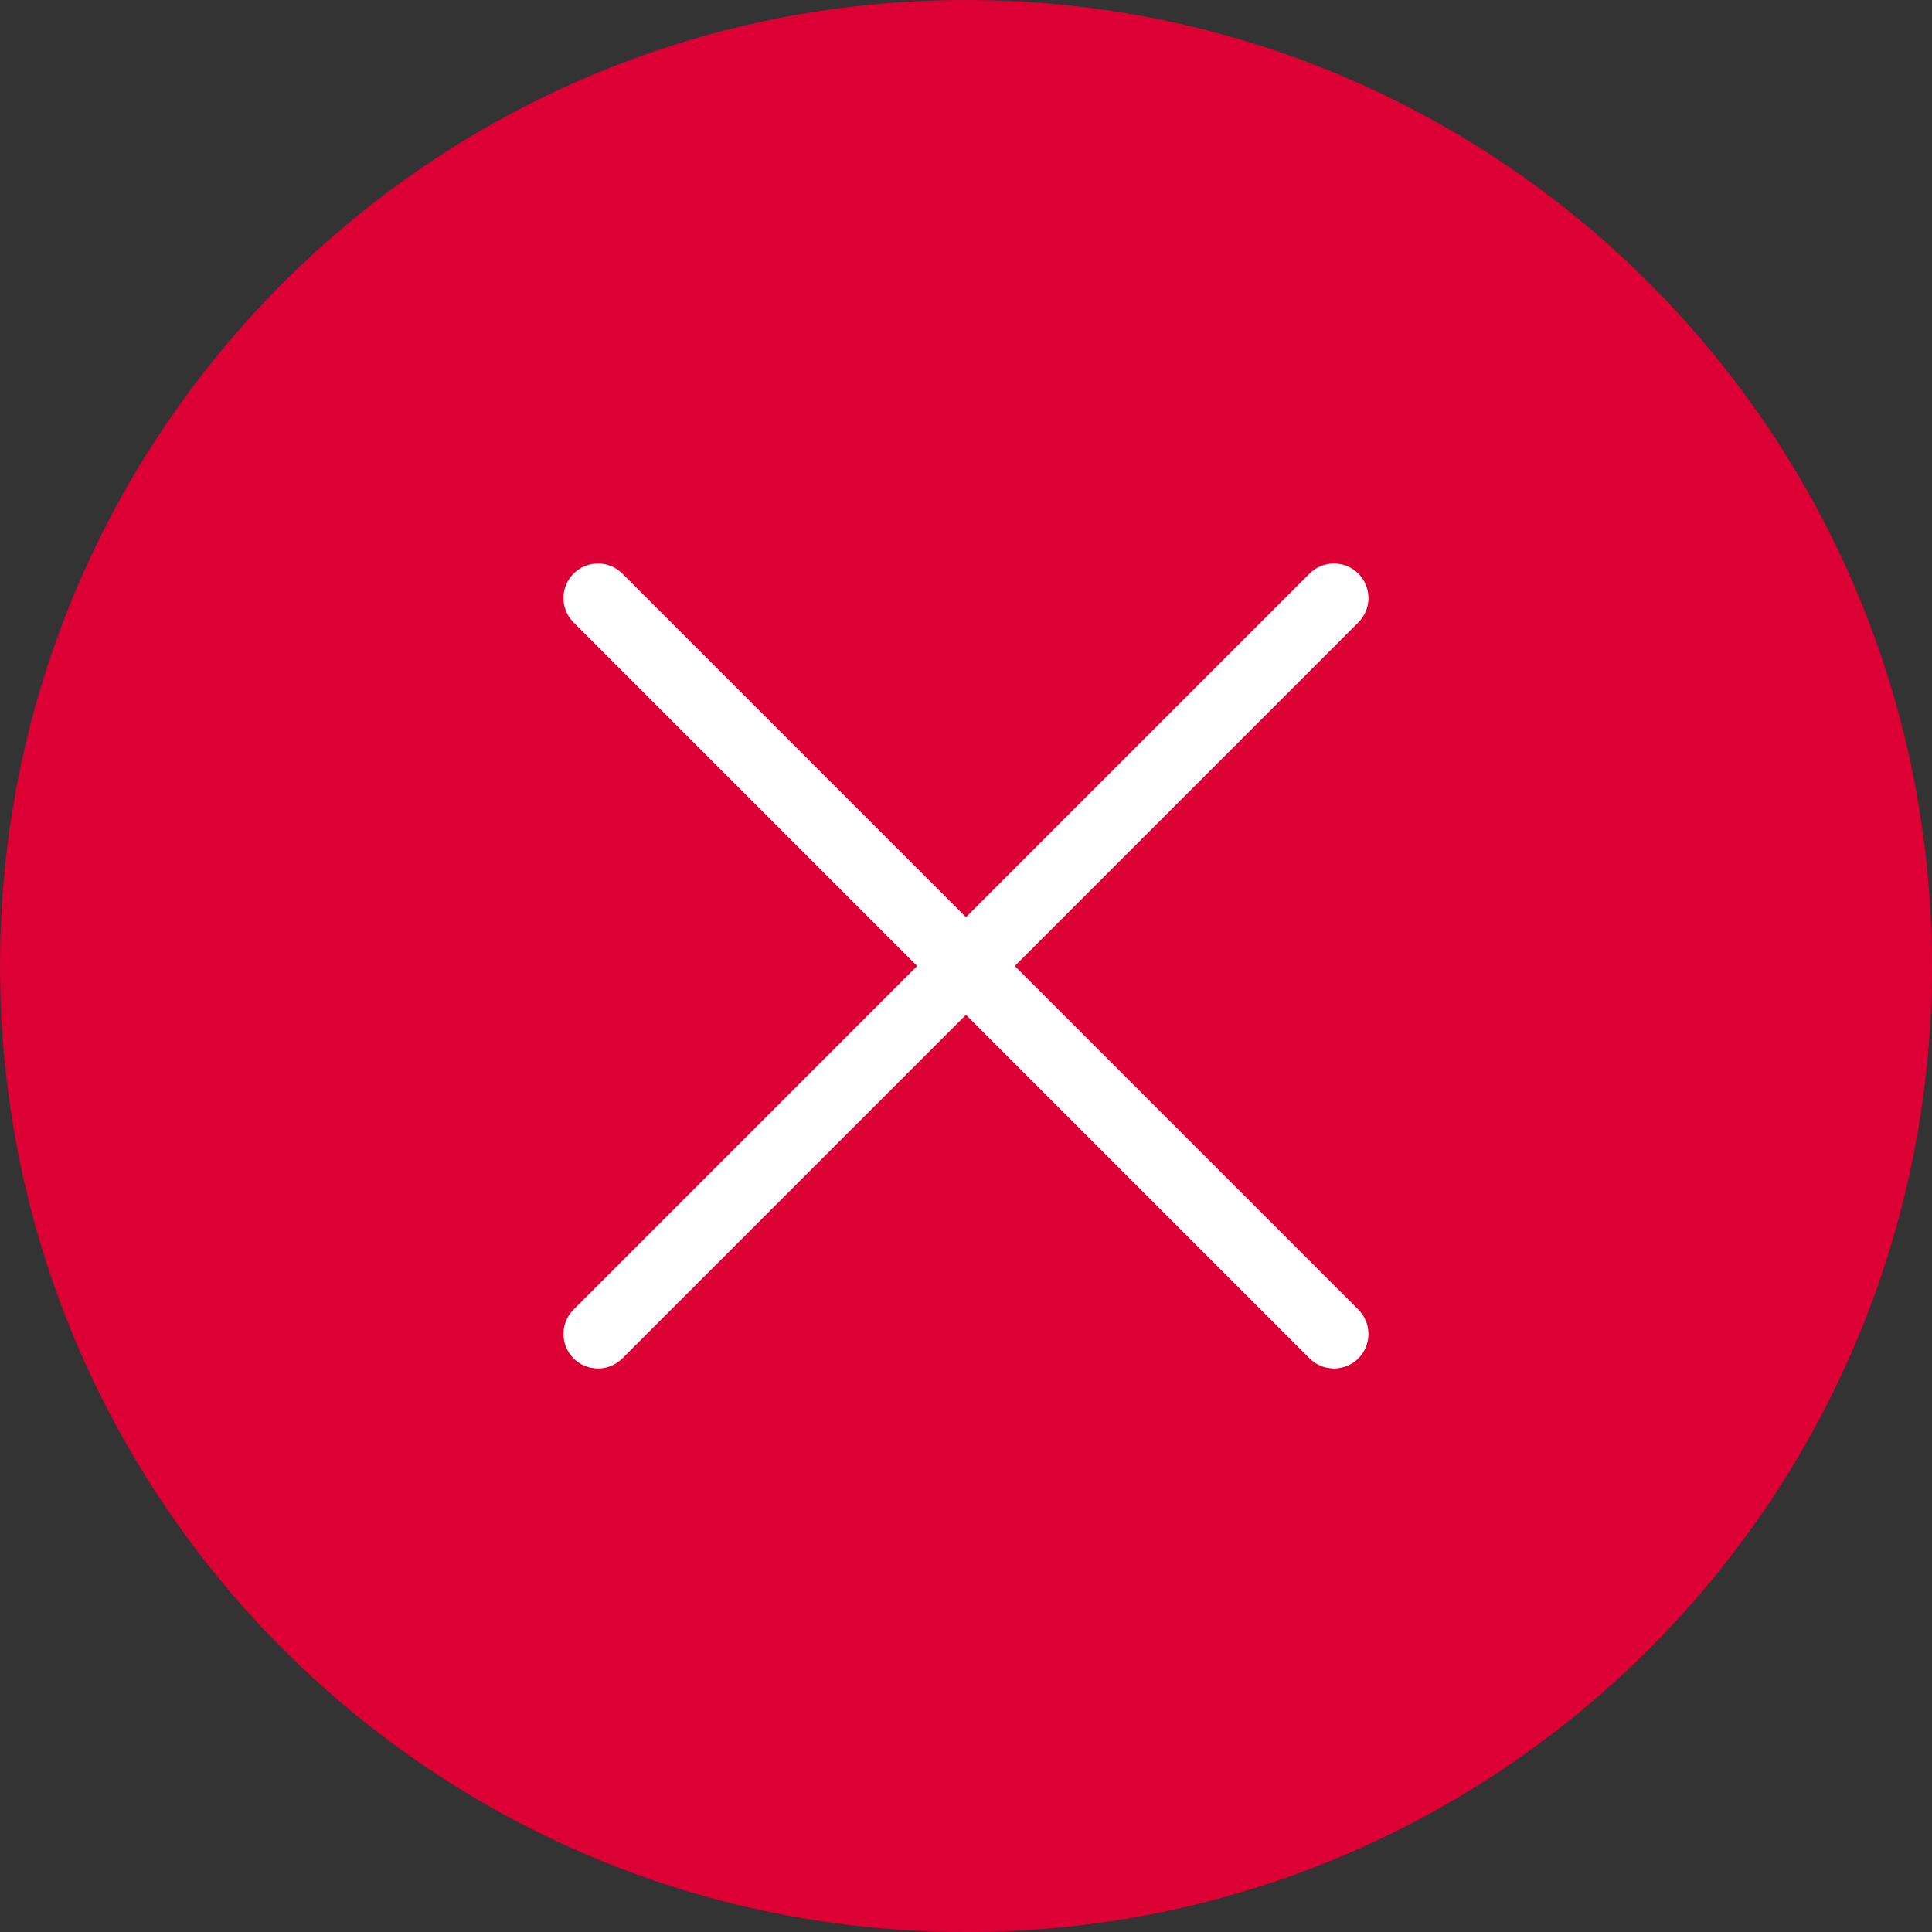 <svg width="56" height="56" viewBox="0 0 56 56" fill="none" xmlns="http://www.w3.org/2000/svg">
<rect x="0" y="0" width="56" height="56" fill="#333333" stroke="none"/>
<path d="M0 28C0 12.536 12.536 0 28 0C43.464 0 56 12.536 56 28C56 43.464 43.464 56 28 56C12.536 56 0 43.464 0 28Z" fill="#DD0034"/>
<path fill-rule="evenodd" clip-rule="evenodd" d="M16.625 39.374C16.235 38.983 16.235 38.35 16.625 37.96L37.958 16.626C38.349 16.236 38.982 16.236 39.373 16.626C39.763 17.017 39.763 17.65 39.373 18.041L18.039 39.374C17.649 39.764 17.016 39.764 16.625 39.374Z" fill="white"/>
<path fill-rule="evenodd" clip-rule="evenodd" d="M16.625 16.626C17.015 16.236 17.649 16.236 18.039 16.626L39.373 37.96C39.763 38.35 39.763 38.983 39.373 39.374C38.982 39.764 38.349 39.764 37.958 39.374L16.625 18.041C16.234 17.65 16.234 17.017 16.625 16.626Z" fill="white"/>
</svg>
